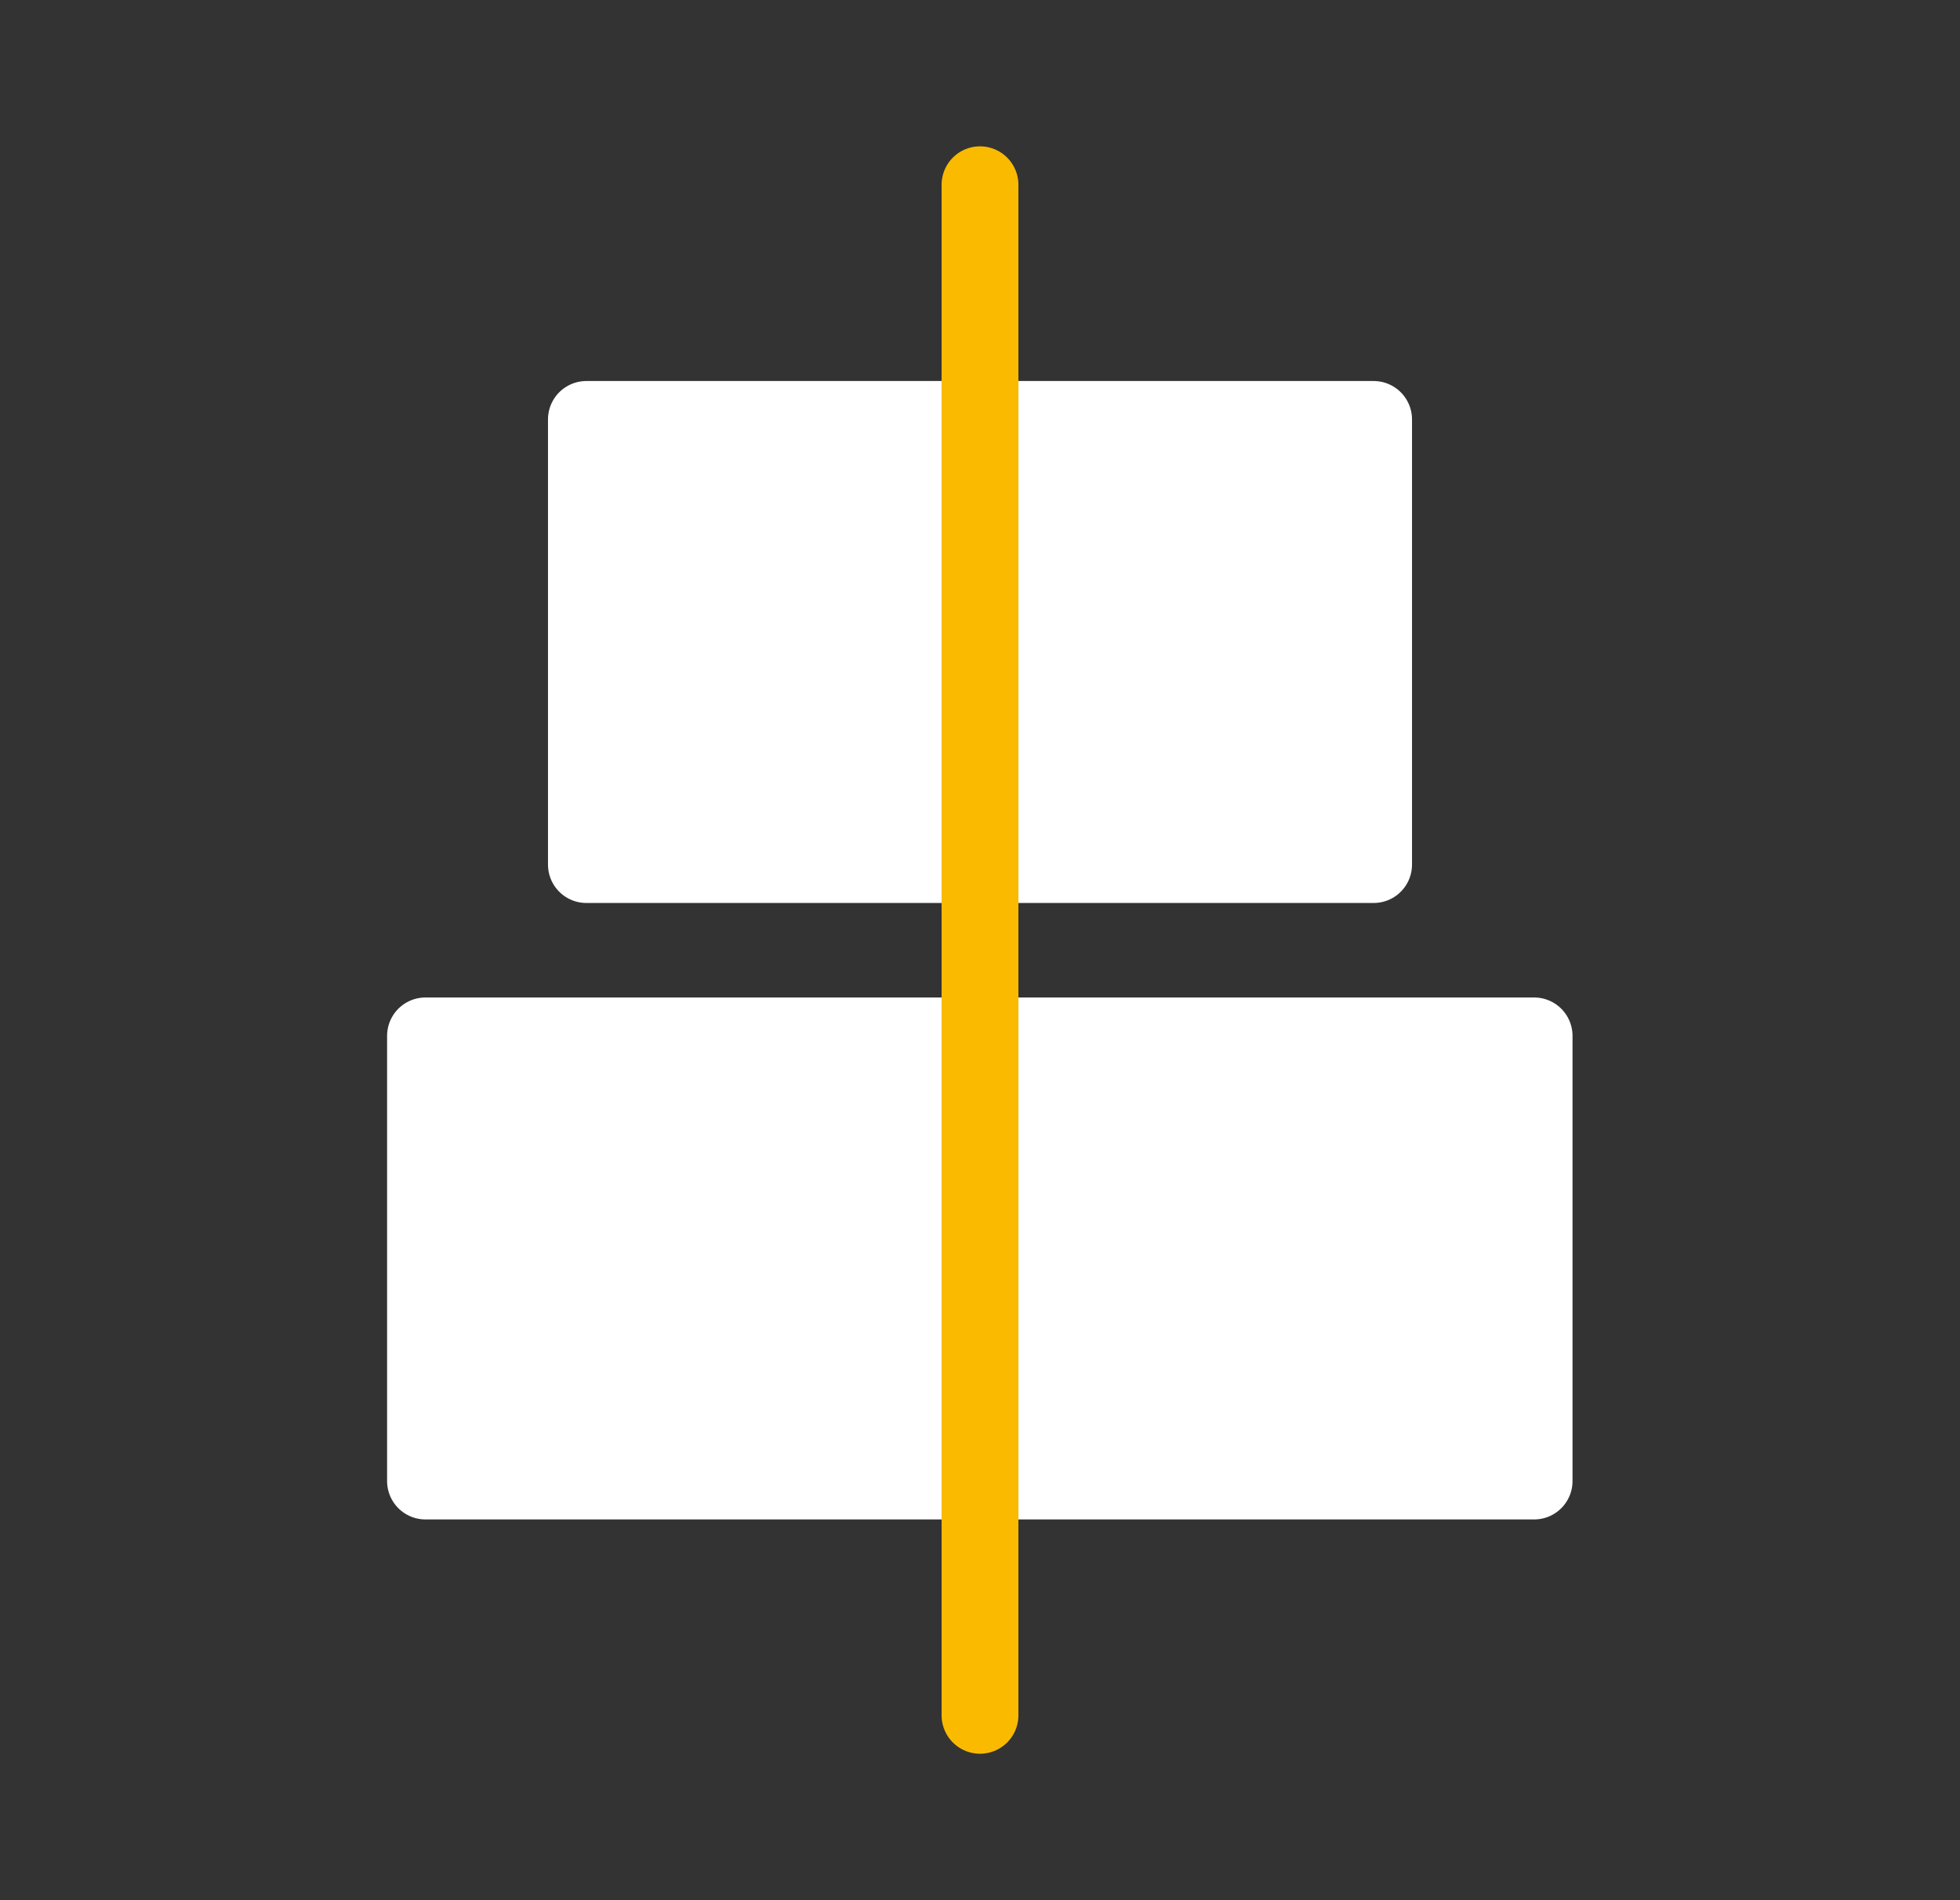 <svg xmlns="http://www.w3.org/2000/svg" viewBox="0 0 51.04 49.47"><rect x="0" y="0" width="51.04" height="49.47" fill="#333333" stroke="none"/><defs><style>.cls-1,.cls-3{fill:none;}.cls-2{fill:#fff;stroke:#fff;stroke-linejoin:round;}.cls-2,.cls-3{stroke-linecap:round;stroke-width:2px;}.cls-3{stroke:#f9ba00;stroke-miterlimit:10;}</style></defs><g id="Calque_2" data-name="Calque 2"><g id="Calque_1-2" data-name="Calque 1"><polyline class="cls-1" points="6.8 0 51.04 0 51.04 49.47 0 49.47 0 0 6.8 0"/><rect class="cls-2" x="15.27" y="10.91" width="20.5" height="11.59" transform="translate(51.04 33.42) rotate(-180)"/><rect class="cls-2" x="11.09" y="26.96" width="28.87" height="11.59" transform="translate(51.04 65.52) rotate(-180)"/><line class="cls-3" x1="25.52" y1="4.81" x2="25.52" y2="44.66"/></g></g></svg>